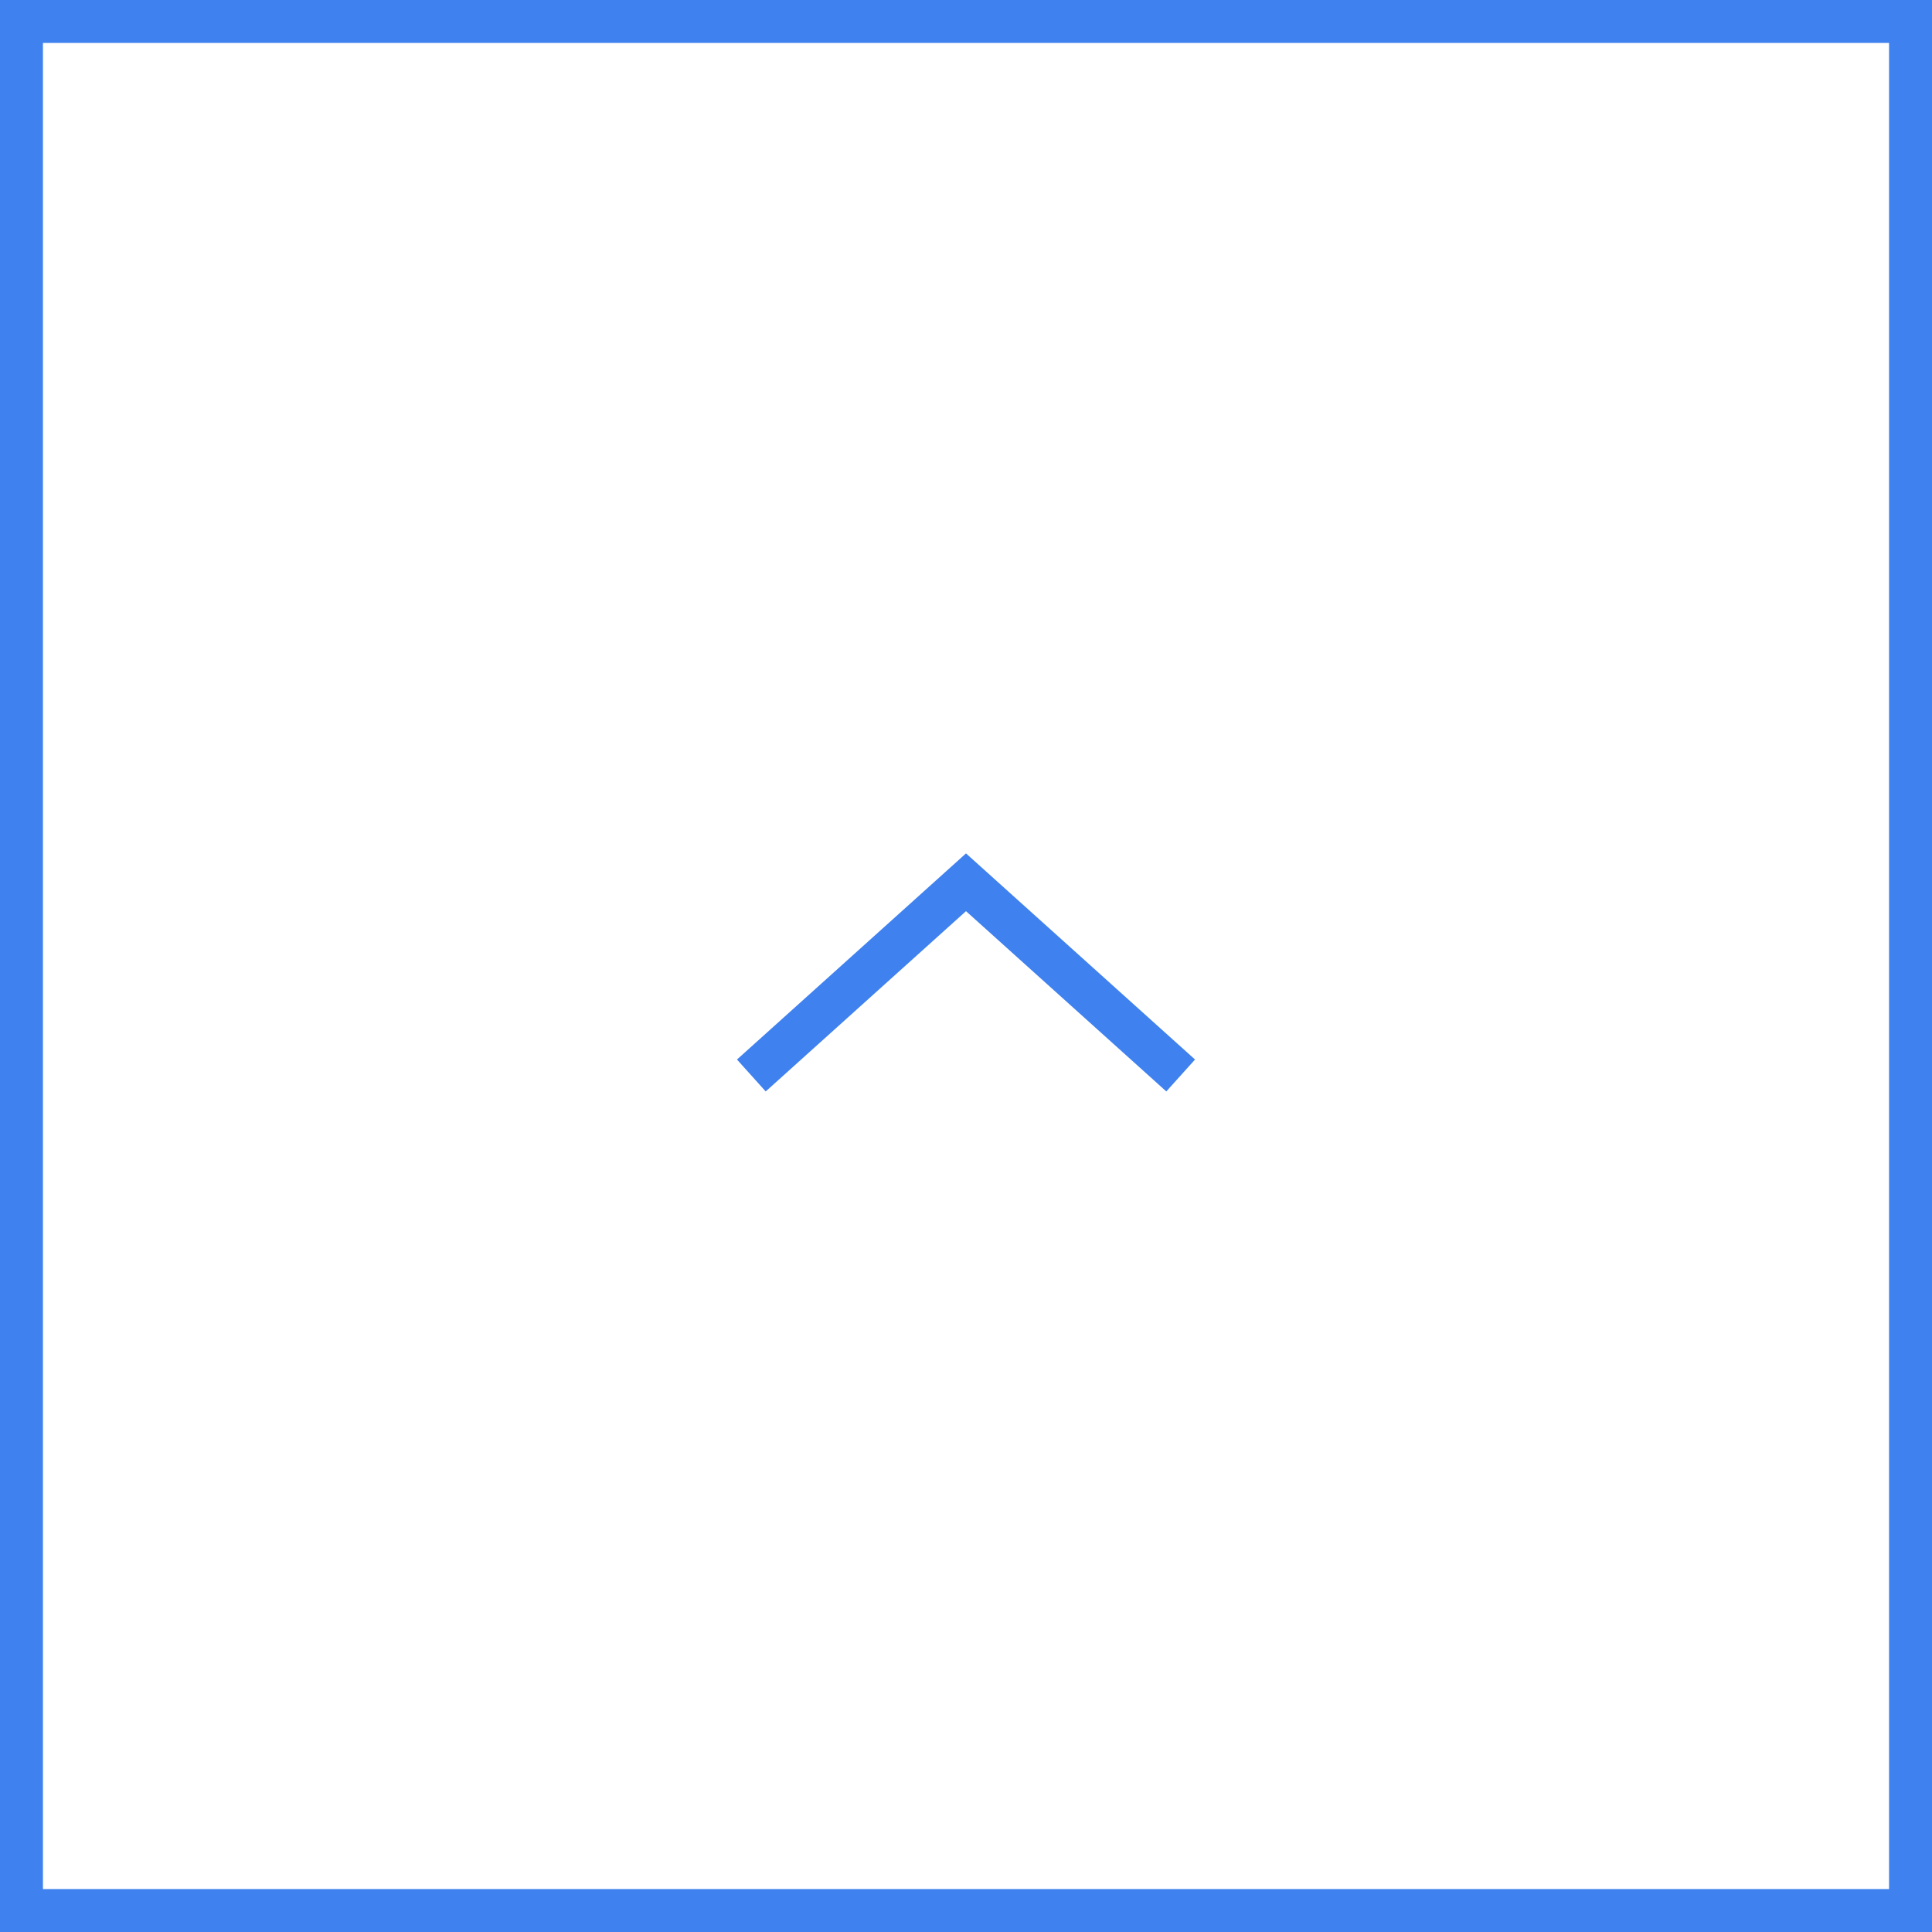 <?xml version="1.0" encoding="UTF-8"?><svg id="_レイヤー_2" xmlns="http://www.w3.org/2000/svg" viewBox="0 0 45 45"><defs><style>.cls-1{fill:none;stroke:#3f81ef;stroke-miterlimit:10;}.cls-2{fill:#3f81ef;stroke-width:0px;}</style></defs><g id="_内容"><path class="cls-2" d="M44,1v43H1V1h43M45,0H0v45h45V0h0Z"/><polyline class="cls-1" points="17.5 25.05 22.5 20.55 27.5 25.05"/></g></svg>